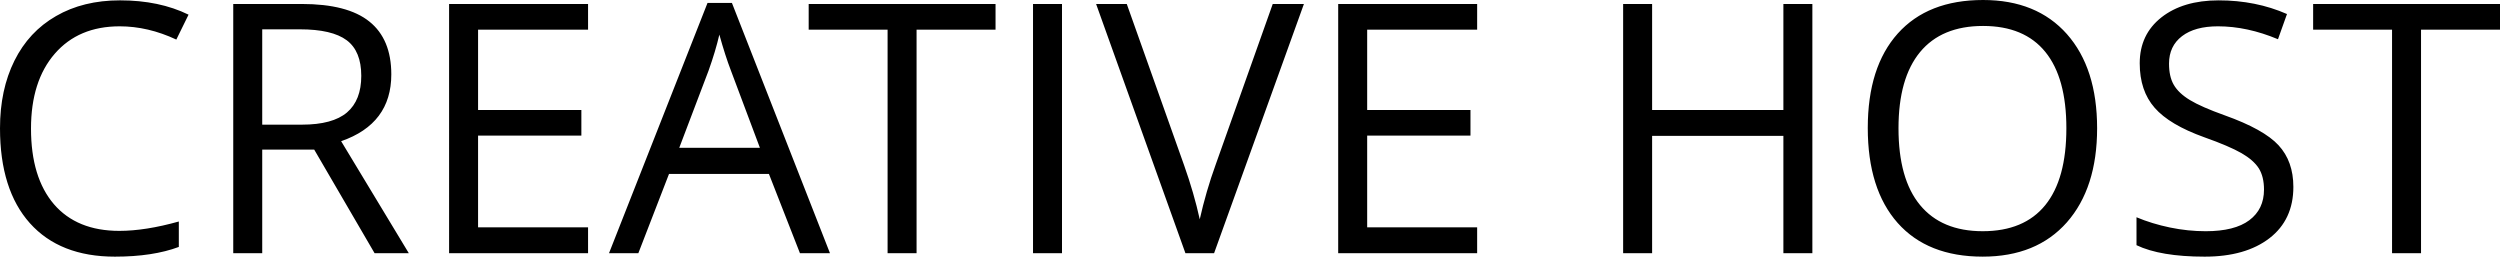 <?xml version="1.0" encoding="utf-8"?>
<!-- Generator: Adobe Illustrator 15.0.0, SVG Export Plug-In . SVG Version: 6.00 Build 0)  -->
<!DOCTYPE svg PUBLIC "-//W3C//DTD SVG 1.1//EN" "http://www.w3.org/Graphics/SVG/1.1/DTD/svg11.dtd">
<svg version="1.1" id="Warstwa_1" xmlns="http://www.w3.org/2000/svg" xmlns:xlink="http://www.w3.org/1999/xlink" x="0px" y="0px"
	 width="171.836px" height="17.641px" viewBox="0 0 171.836 17.641" enable-background="new 0 0 171.836 17.641"
	 xml:space="preserve">
<g>
	<path d="M8.227,1.809c-1.884,0-3.368,0.624-4.46,1.88c-1.088,1.252-1.636,2.968-1.636,5.148
		c0,2.244,0.528,3.976,1.576,5.2c1.052,1.22,2.552,1.832,4.496,1.832c1.196,0,2.56-0.216,4.088-0.644v1.748
		c-1.184,0.443-2.651,0.668-4.392,0.668c-2.524,0-4.472-0.769-5.844-2.3C0.688,13.812,0,11.637,0,8.816
		C0,7.048,0.332,5.5,0.992,4.172c0.66-1.328,1.612-2.352,2.86-3.068C5.096,0.384,6.564,0.024,8.252,0.024
		c1.796,0,3.368,0.328,4.708,0.984l-0.84,1.712C10.82,2.112,9.524,1.809,8.227,1.809L8.227,1.809z M18.024,10.28
		v7.124h-1.992V0.273h4.7c2.1,0,3.652,0.4,4.656,1.208c1.004,0.804,1.508,2.012,1.508,3.632
		c0,2.264-1.148,3.796-3.448,4.592l4.652,7.7H25.748l-4.152-7.124H18.024L18.024,10.28z M18.024,8.568h2.732
		c1.404,0,2.436-0.28,3.092-0.836c0.656-0.56,0.984-1.4,0.984-2.516c0-1.132-0.332-1.948-1-2.448
		c-0.668-0.5-1.74-0.752-3.22-0.752h-2.588V8.568L18.024,8.568z M40.42,17.404h-9.552V0.273h9.552V2.04h-7.56v5.52
		H39.96v1.76h-7.1v6.304h7.56V17.404L40.42,17.404z M54.984,17.404l-2.132-5.448h-6.868l-2.108,5.448h-2.016
		l6.772-17.204h1.676l6.74,17.204H54.984L54.984,17.404z M52.232,10.16l-1.992-5.308
		c-0.26-0.672-0.524-1.496-0.796-2.473c-0.172,0.752-0.42,1.576-0.74,2.473l-2.016,5.308H52.232L52.232,10.16z
		 M63,17.404h-1.992V2.04H55.584V0.273h12.844V2.04H63V17.404L63,17.404z M71.004,17.404V0.273h1.992v17.132H71.004
		L71.004,17.404z M87.481,0.273h2.143l-6.175,17.132H81.48L75.34,0.273h2.108l3.94,11.084
		c0.452,1.275,0.812,2.512,1.076,3.716c0.284-1.264,0.648-2.528,1.104-3.784L87.481,0.273L87.481,0.273z
		 M101.531,17.404h-9.551V0.273h9.551V2.04h-7.559v5.52h7.1v1.76h-7.1v6.304h7.559V17.404L101.531,17.404z
		 M124.572,17.404h-1.992V9.34h-9.023v8.065h-1.992V0.273h1.992v7.288h9.023V0.273h1.992V17.404L124.572,17.404z
		 M144.144,8.816c0,2.739-0.697,4.896-2.08,6.468c-1.389,1.568-3.316,2.356-5.785,2.356
		c-2.523,0-4.471-0.772-5.844-2.316c-1.367-1.544-2.055-3.72-2.055-6.532c0-2.792,0.688-4.952,2.062-6.488
		C131.82,0.769,133.772,0,136.305,0c2.459,0,4.379,0.784,5.764,2.344C143.451,3.908,144.144,6.064,144.144,8.816
		L144.144,8.816z M130.492,8.816c0,2.32,0.492,4.08,1.48,5.276c0.988,1.199,2.424,1.8,4.307,1.8
		c1.897,0,3.332-0.597,4.301-1.792c0.969-1.196,1.451-2.956,1.451-5.284c0-2.308-0.478-4.056-1.447-5.248
		c-0.965-1.188-2.393-1.784-4.279-1.784c-1.9,0-3.344,0.6-4.332,1.796
		C130.984,4.78,130.492,6.524,130.492,8.816L130.492,8.816z M157.633,12.845c0,1.508-0.549,2.684-1.641,3.527
		c-1.096,0.845-2.58,1.269-4.457,1.269c-2.027,0-3.592-0.265-4.684-0.788v-1.92
		c0.701,0.296,1.469,0.531,2.297,0.704c0.828,0.172,1.647,0.256,2.459,0.256c1.328,0,2.328-0.252,3-0.756
		c0.672-0.505,1.008-1.204,1.008-2.104c0-0.592-0.119-1.08-0.355-1.46c-0.24-0.376-0.641-0.728-1.195-1.048
		c-0.56-0.32-1.408-0.684-2.549-1.088c-1.596-0.572-2.736-1.248-3.416-2.028
		c-0.684-0.78-1.027-1.8-1.027-3.06c0-1.32,0.496-2.368,1.488-3.152c0.992-0.78,2.303-1.172,3.939-1.172
		c1.699,0,3.268,0.312,4.695,0.94l-0.619,1.732c-1.412-0.592-2.789-0.888-4.125-0.888
		c-1.055,0-1.879,0.224-2.471,0.676c-0.596,0.456-0.893,1.084-0.893,1.888c0,0.596,0.107,1.08,0.328,1.46
		c0.221,0.38,0.588,0.729,1.107,1.044c0.519,0.316,1.316,0.665,2.385,1.048c1.795,0.64,3.035,1.328,3.707,2.06
		C157.293,10.721,157.633,11.673,157.633,12.845L157.633,12.845z M166.408,17.404h-1.992V2.04h-5.424V0.273h12.844
		V2.04h-5.428V17.404L166.408,17.404z"/>
</g>
</svg>
